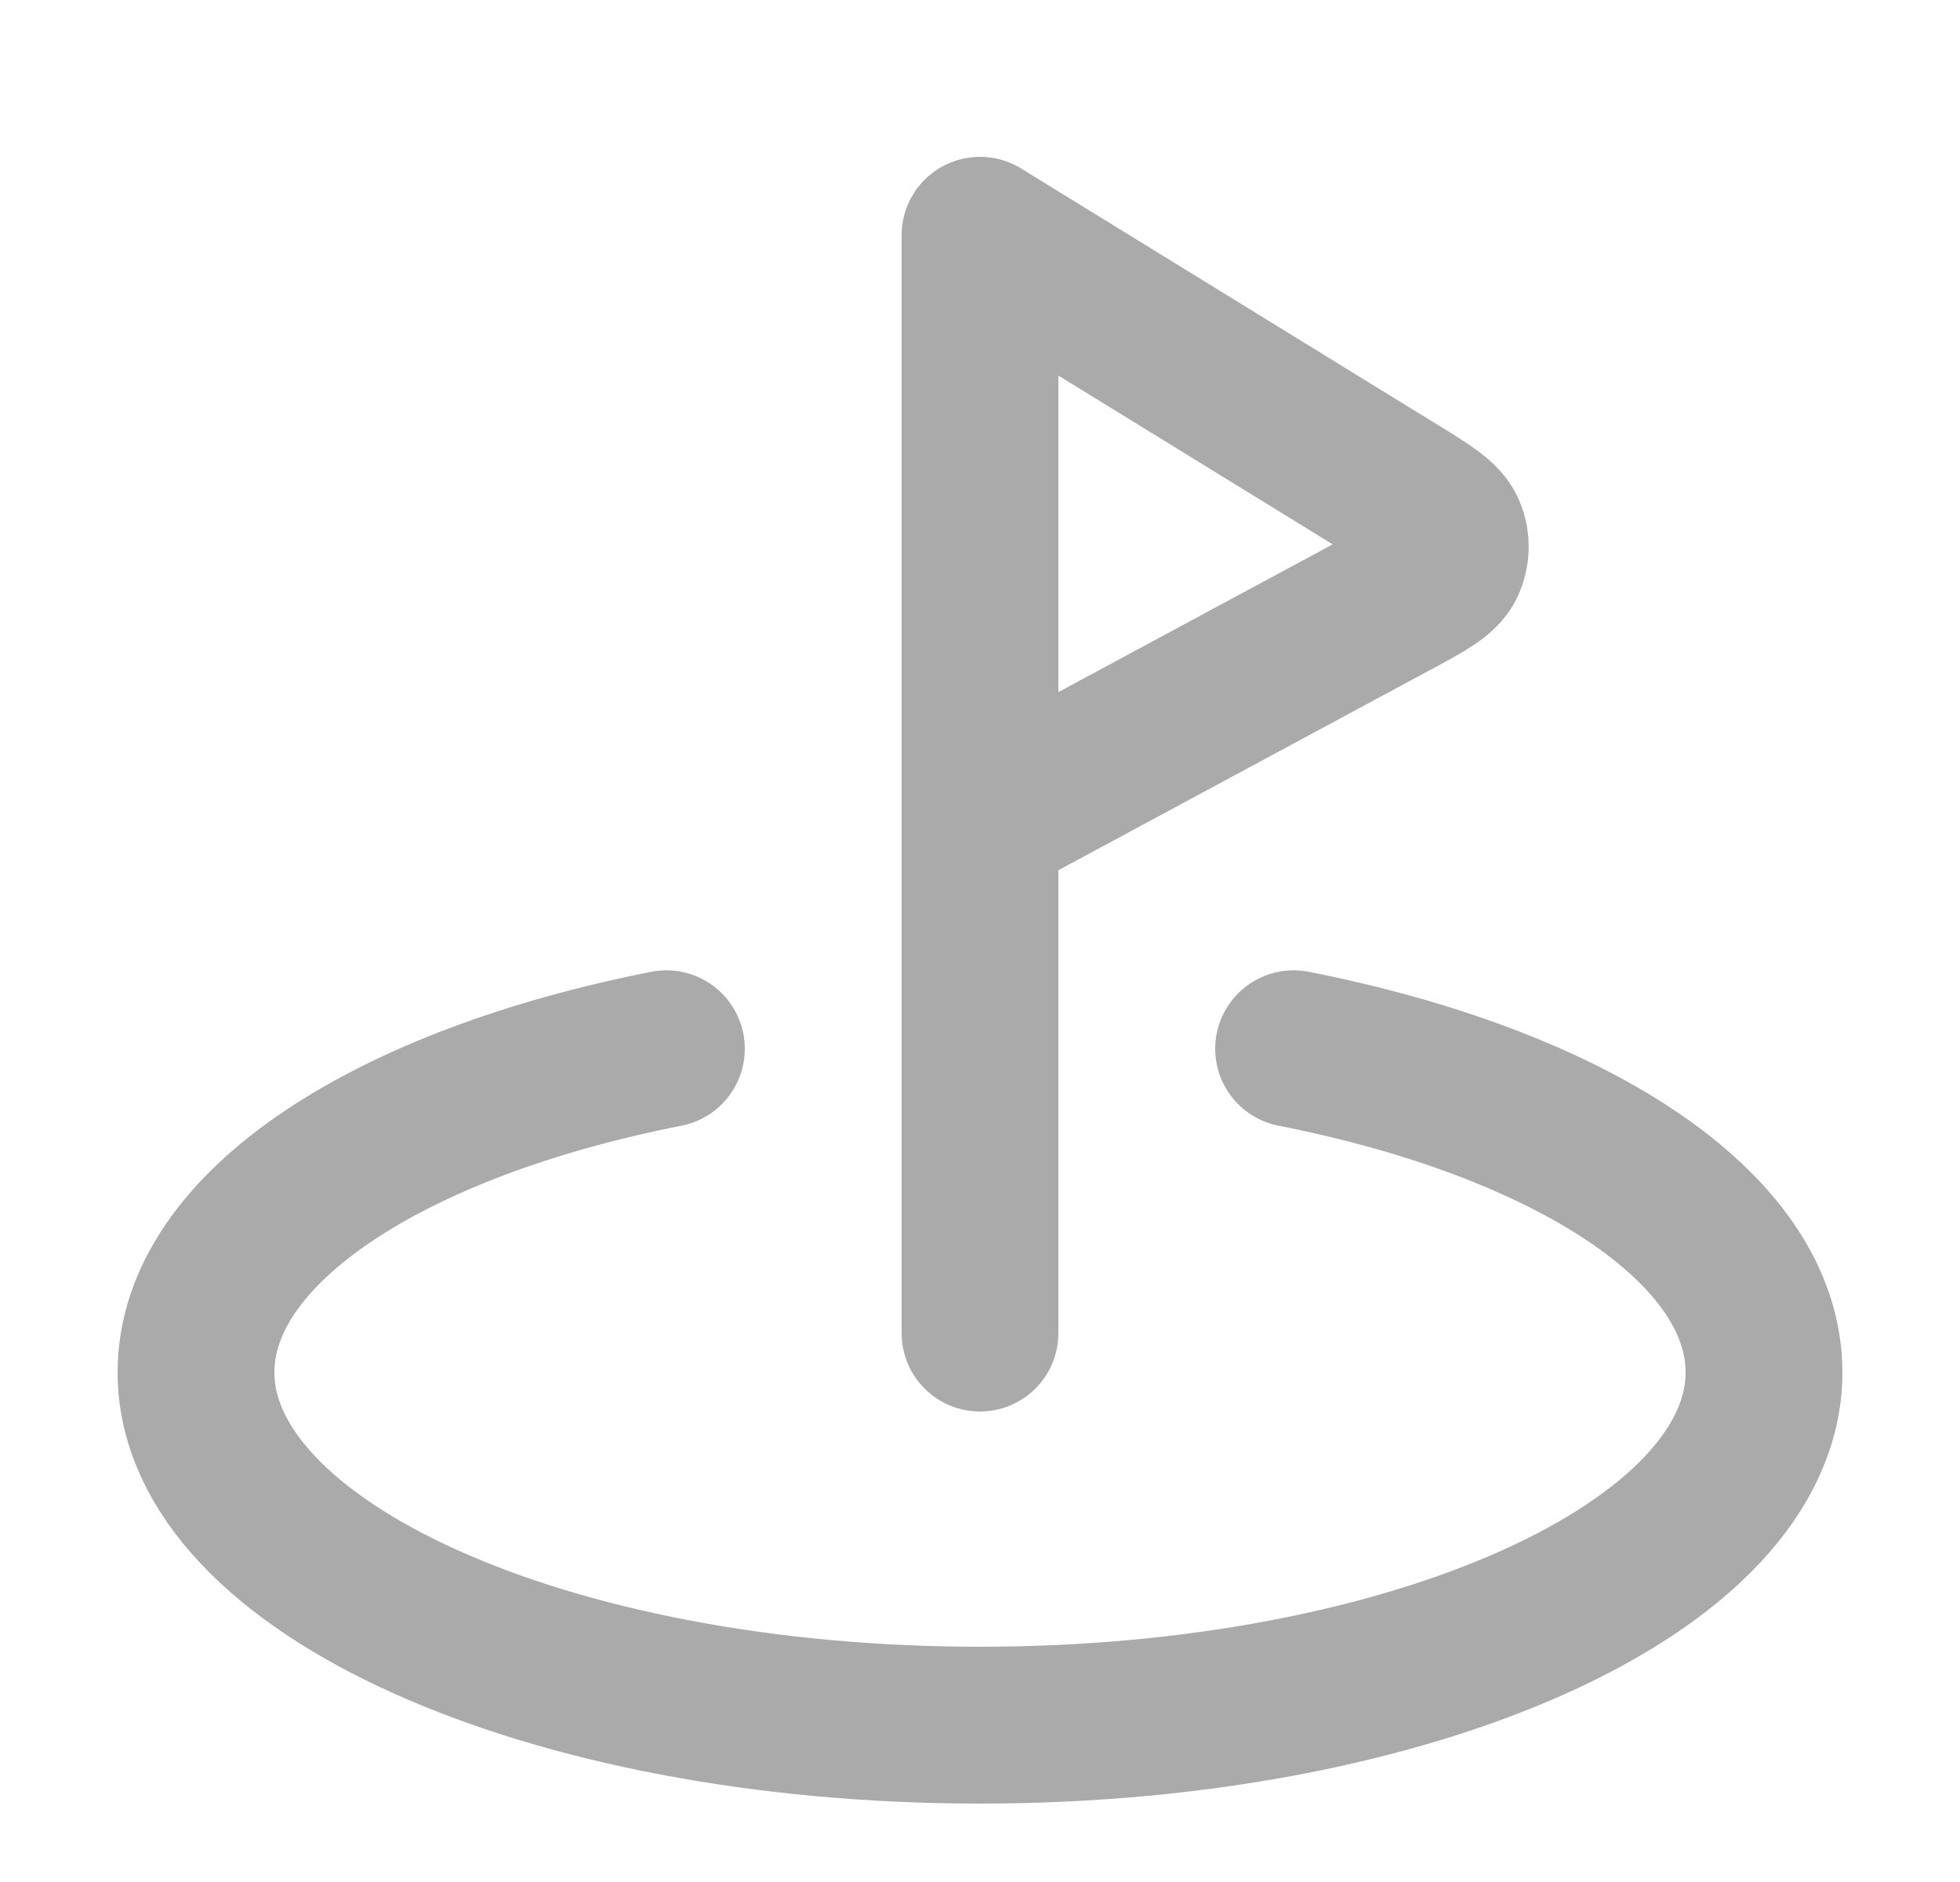 <svg width="25" height="24" viewBox="0 0 25 24" fill="none" xmlns="http://www.w3.org/2000/svg">
<path d="M16.5 13.374C20.032 14.069 22.5 15.655 22.5 17.5C22.5 19.985 18.023 22 12.5 22C6.977 22 2.5 19.985 2.5 17.5C2.5 15.655 4.968 14.069 8.5 13.374M12.5 17V3L17.818 6.272C18.206 6.511 18.399 6.63 18.461 6.781C18.515 6.912 18.511 7.06 18.45 7.188C18.379 7.334 18.179 7.442 17.778 7.658L12.5 10.5" stroke="#AAAAAA" stroke-width="2" stroke-linecap="round" stroke-linejoin="round"/>
</svg>
